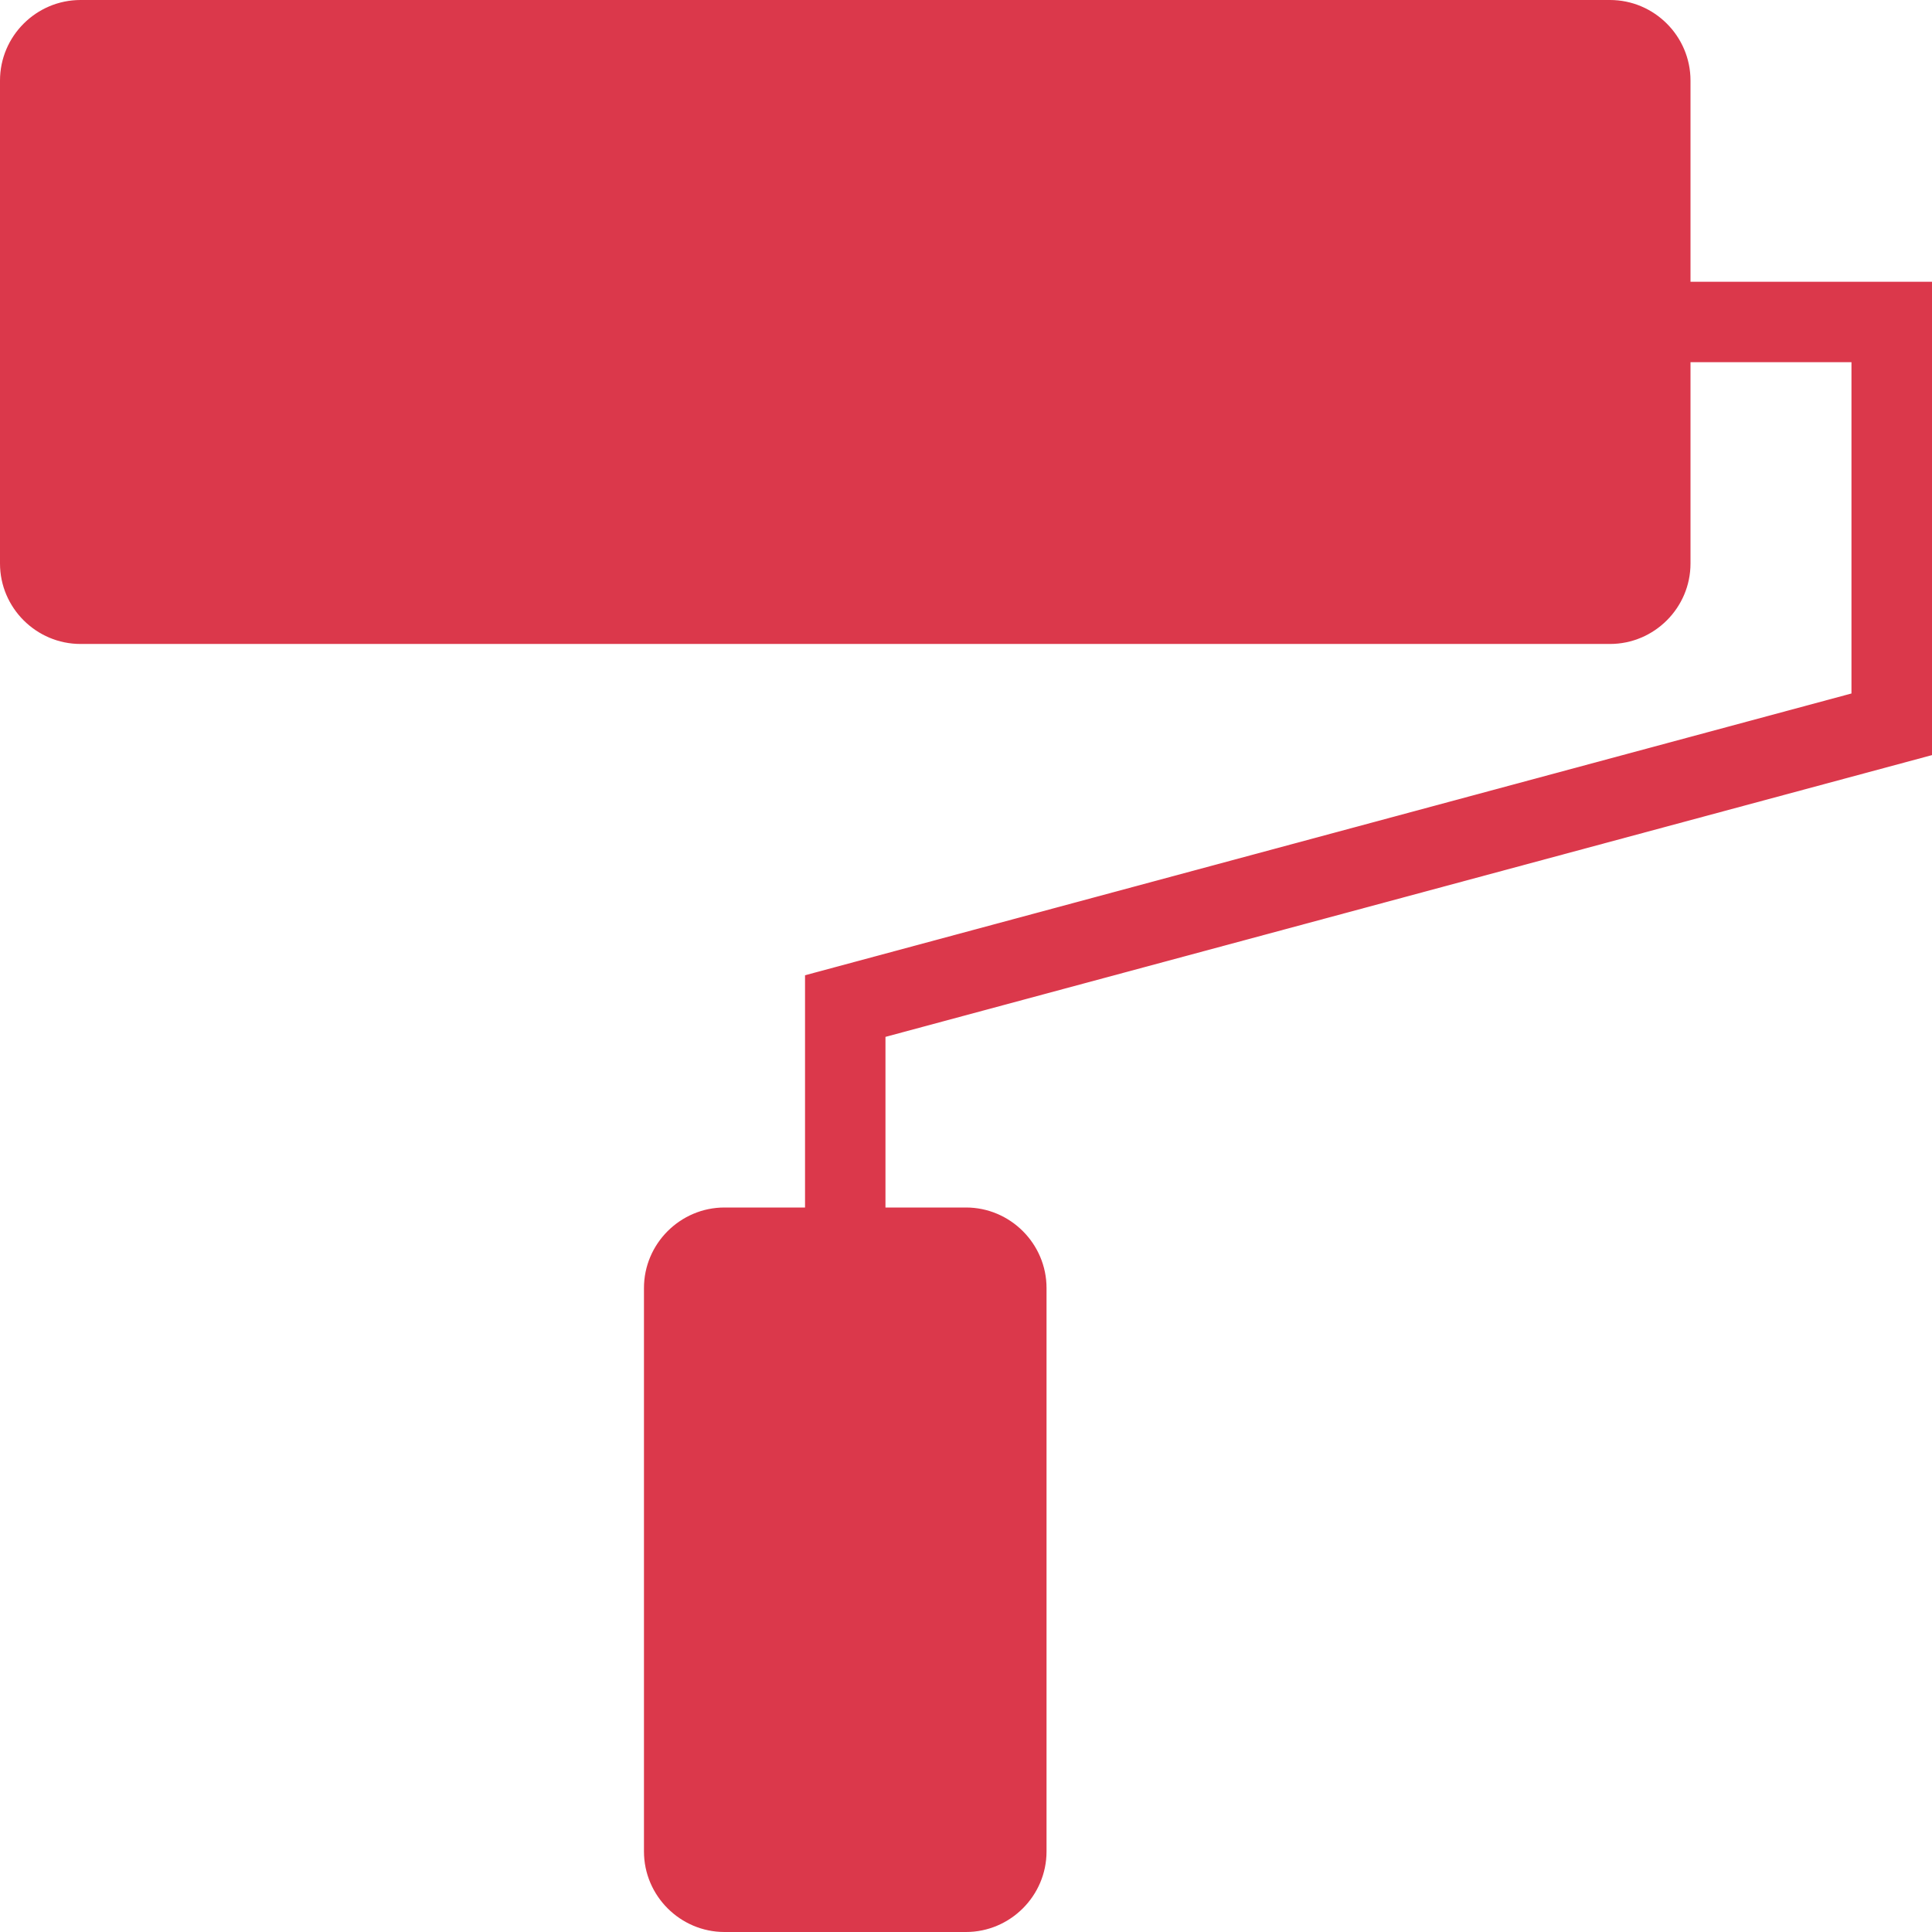 <?xml version="1.0" encoding="UTF-8"?>
<svg width="19px" height="19px" viewBox="0 0 19 19" version="1.1" xmlns="http://www.w3.org/2000/svg" xmlns:xlink="http://www.w3.org/1999/xlink">
    <!-- Generator: Sketch 48.2 (47327) - http://www.bohemiancoding.com/sketch -->
    <title>noun_992063_cc</title>
    <desc>Created with Sketch.</desc>
    <defs></defs>
    <g id="RG-–-Services" stroke="none" stroke-width="1" fill="none" fill-rule="evenodd" transform="translate(-192, -401)">
        <g id="Group-Copy-7" transform="translate(150, 358)" fill="#DB384B" fill-rule="nonzero">
            <g id="noun_992063_cc" transform="translate(42, 43)">
                <path d="M8.708,10.197 L8.708,11.875 L9.5,11.875 C9.935,11.875 10.292,12.231 10.292,12.667 L10.292,18.208 C10.292,18.644 9.935,19 9.5,19 L7.125,19 C6.69,19 6.333,18.644 6.333,18.208 L6.333,12.667 C6.333,12.231 6.69,11.875 7.125,11.875 L7.917,11.875 L7.917,9.591 L18.208,6.82 L18.208,3.562 L16.625,3.562 L16.625,5.542 C16.625,5.977 16.269,6.333 15.833,6.333 L0.792,6.333 C0.356,6.333 0,5.977 0,5.542 L0,0.792 C0,0.356 0.356,0 0.792,0 L15.833,0 C16.269,0 16.625,0.356 16.625,0.792 L16.625,2.771 L19,2.771 L19,7.426 L8.708,10.197 Z" id="Shape"></path>
            </g>
        </g>
    </g>
</svg>